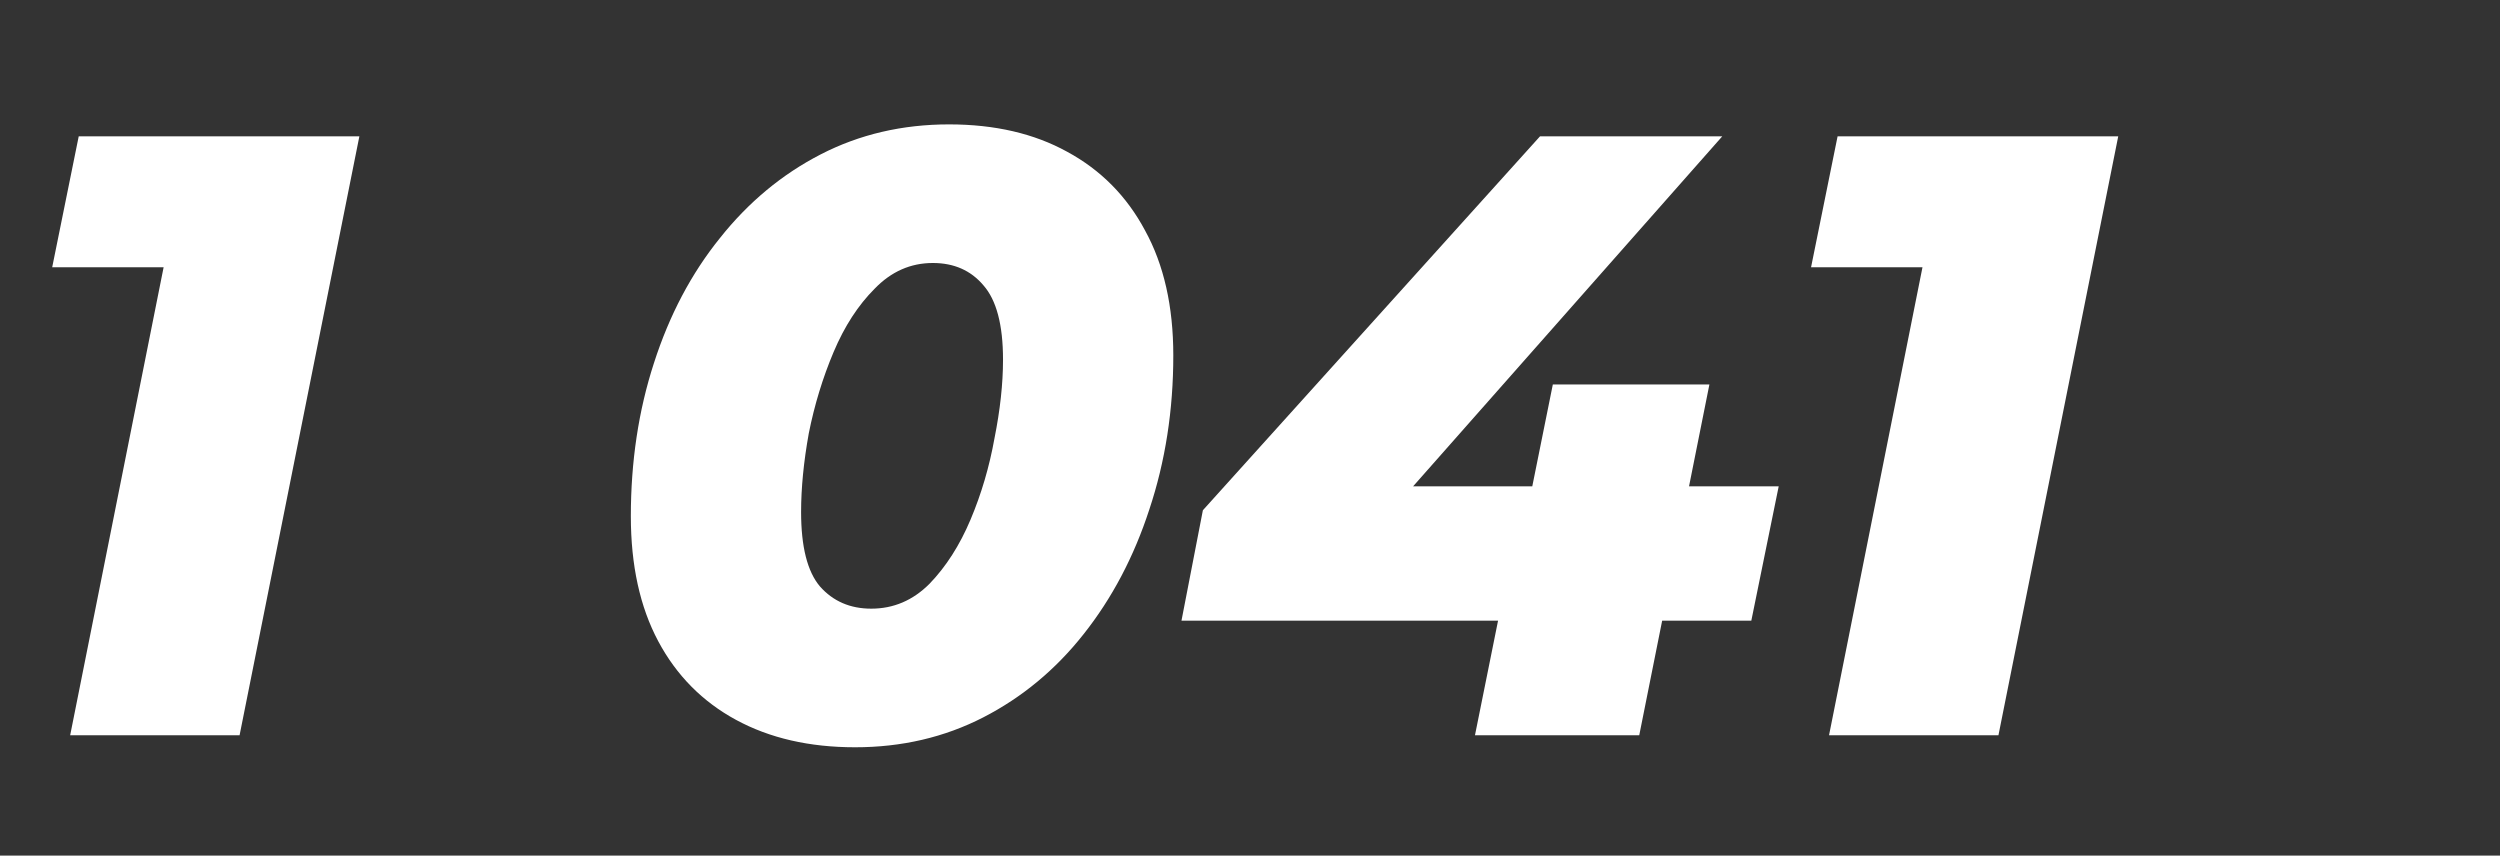 <svg xmlns="http://www.w3.org/2000/svg" width="187" height="64" viewBox="0 0 187 64" fill="none"><rect x="0" y="0" width="187" height="64" fill="#333333" stroke="none"/><path d="M5.248 55L13.248 14.936L17.664 19.992H3.904L5.888 10.2H26.88L17.92 55H5.248ZM63.955 55.896C60.541 55.896 57.576 55.213 55.059 53.848C52.541 52.483 50.6 50.52 49.234 47.96C47.869 45.4 47.187 42.285 47.187 38.616C47.187 34.52 47.763 30.701 48.914 27.16C50.066 23.576 51.709 20.461 53.843 17.816C55.976 15.128 58.493 13.037 61.395 11.544C64.296 10.051 67.496 9.304 70.995 9.304C74.408 9.304 77.352 9.987 79.826 11.352C82.344 12.717 84.285 14.68 85.65 17.24C87.058 19.8 87.763 22.915 87.763 26.584C87.763 30.68 87.165 34.52 85.971 38.104C84.819 41.645 83.176 44.76 81.043 47.448C78.952 50.093 76.456 52.163 73.555 53.656C70.653 55.149 67.453 55.896 63.955 55.896ZM65.171 45.528C66.835 45.528 68.285 44.909 69.522 43.672C70.76 42.392 71.784 40.792 72.594 38.872C73.405 36.952 74.002 34.925 74.386 32.792C74.813 30.659 75.026 28.696 75.026 26.904C75.026 24.301 74.536 22.445 73.555 21.336C72.616 20.227 71.357 19.672 69.778 19.672C68.115 19.672 66.664 20.312 65.427 21.592C64.189 22.829 63.165 24.408 62.355 26.328C61.544 28.248 60.925 30.275 60.498 32.408C60.114 34.541 59.922 36.504 59.922 38.296C59.922 40.899 60.392 42.755 61.331 43.864C62.312 44.973 63.592 45.528 65.171 45.528ZM88.375 46.424L89.975 38.168L115.191 10.2H128.823L104.119 38.168L98.039 36.376H133.047L130.999 46.424H88.375ZM110.327 55L112.055 46.424L114.615 36.376L116.151 28.76H127.863L122.615 55H110.327ZM136.811 55L144.811 14.936L149.227 19.992H135.467L137.451 10.2H158.443L149.483 55H136.811Z" fill="white"></path></svg>